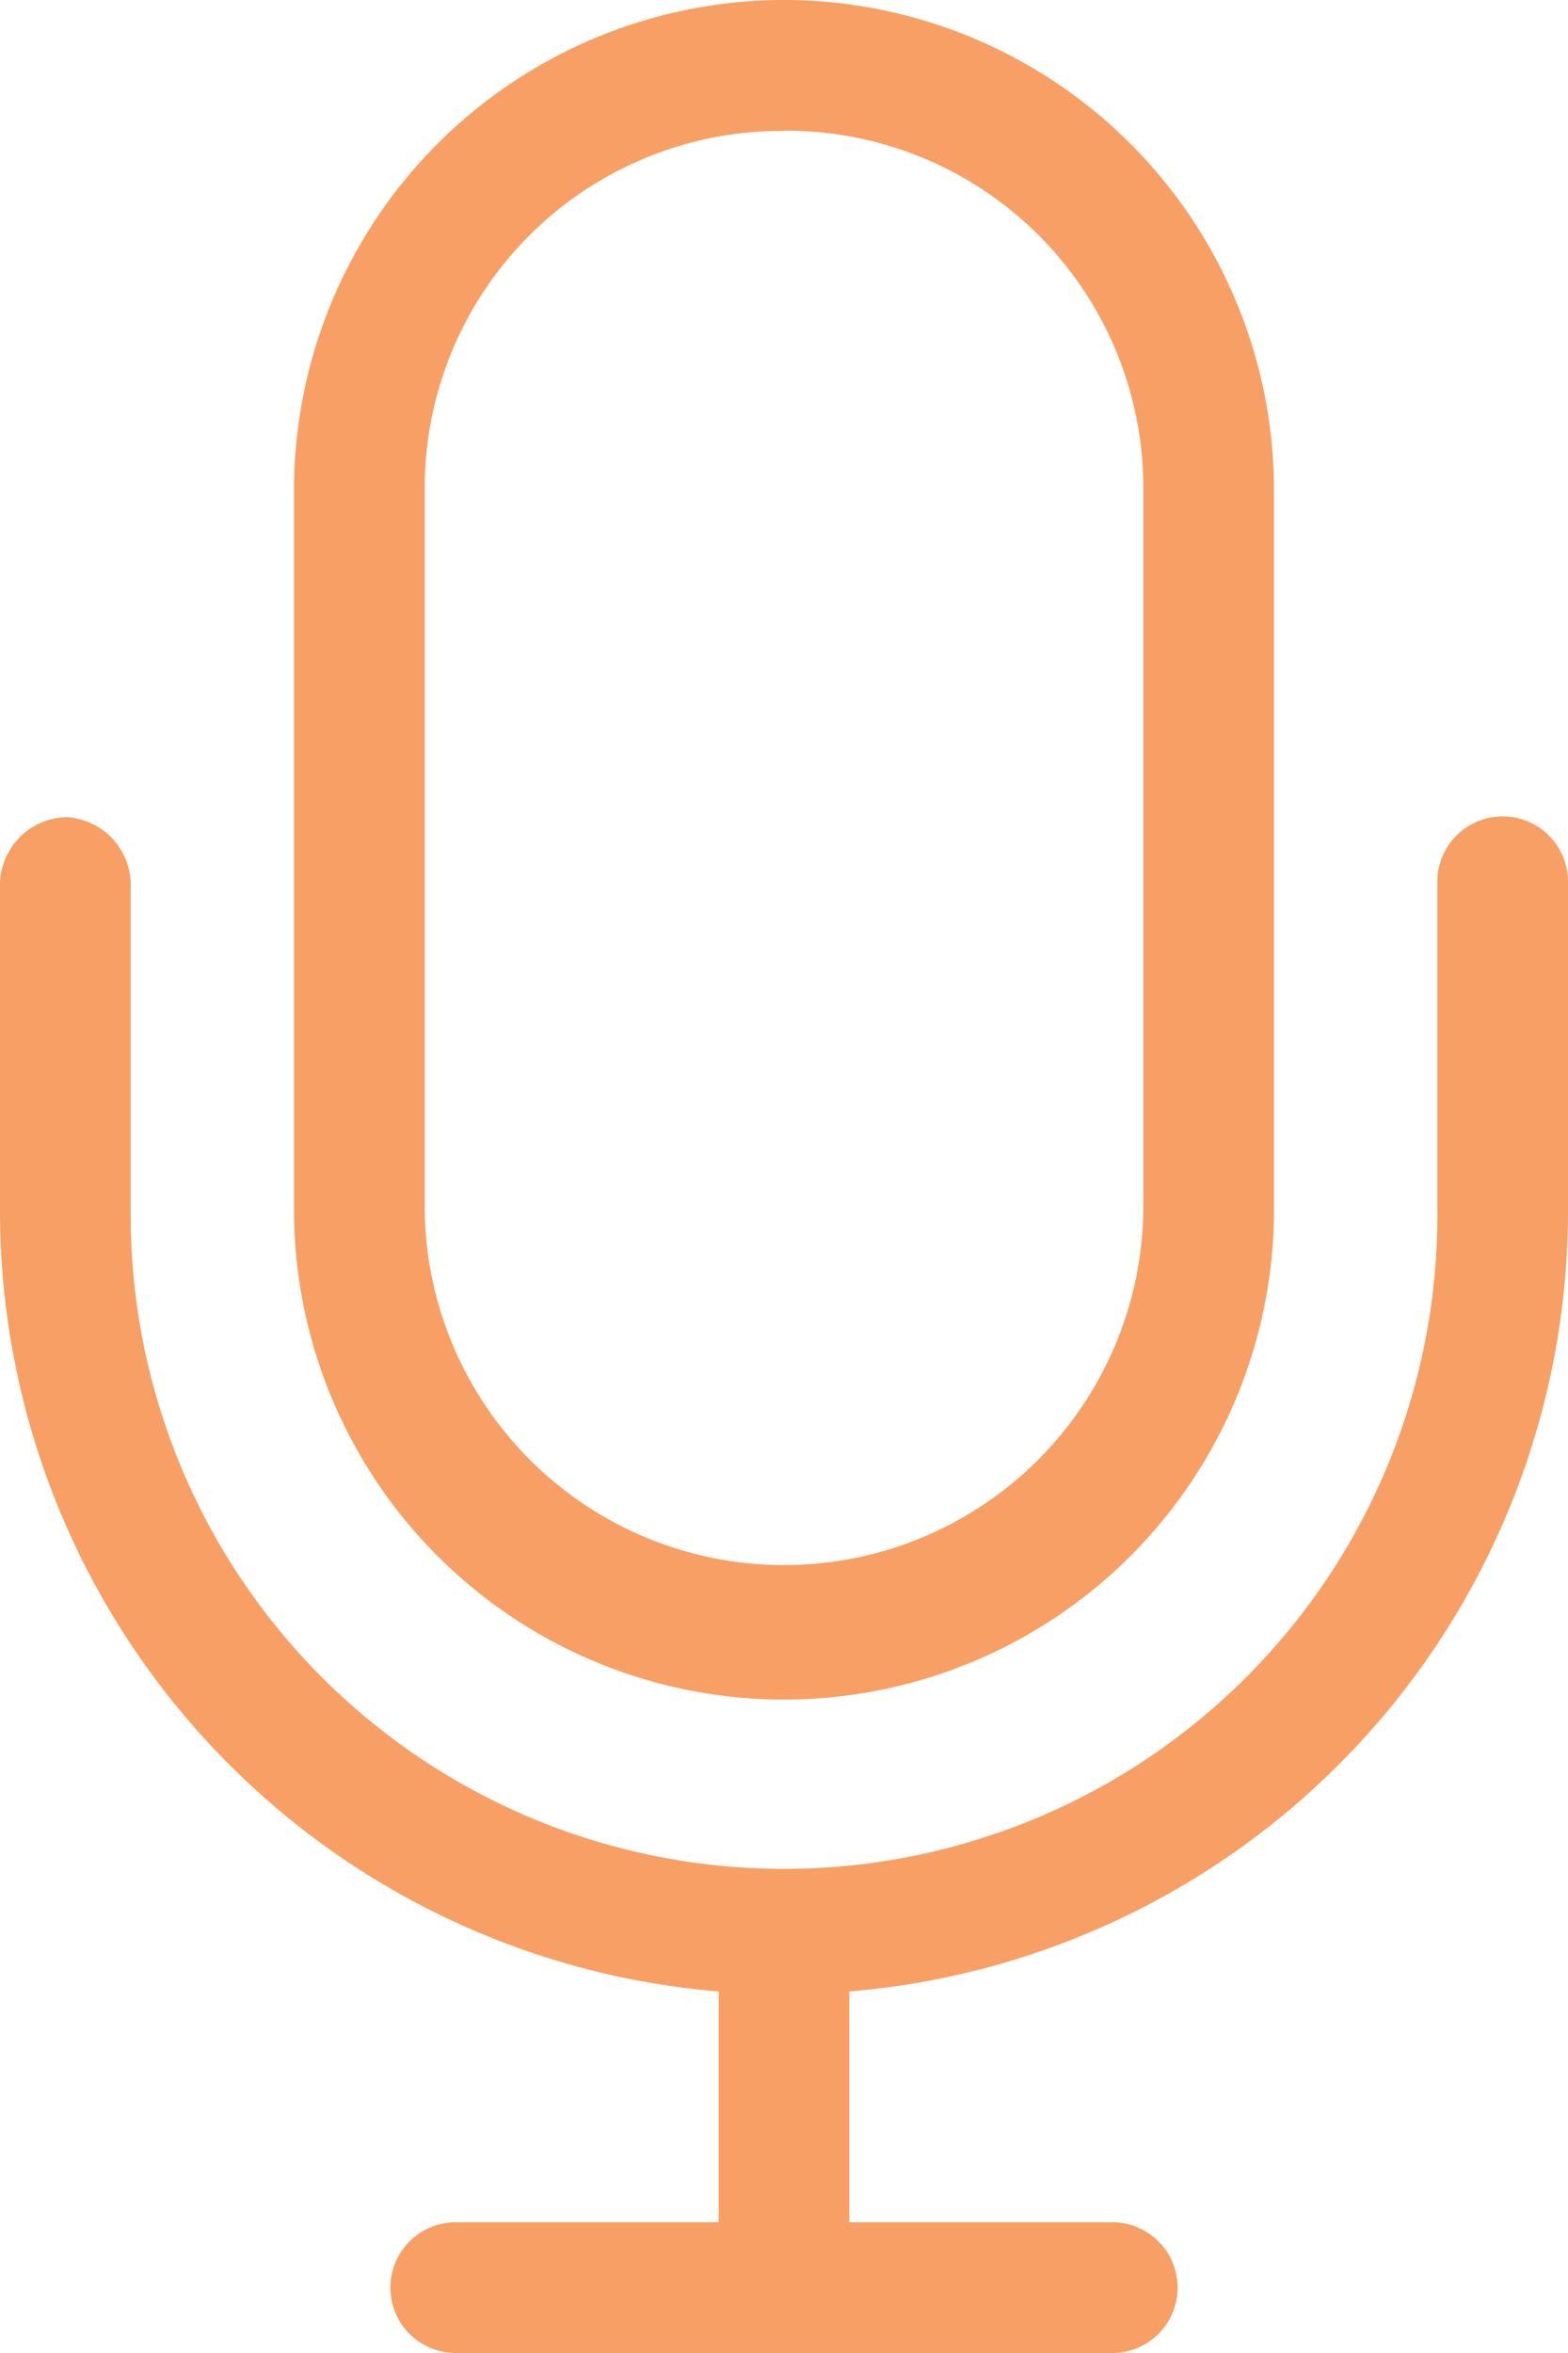 <?xml version="1.0" encoding="UTF-8"?> <svg xmlns="http://www.w3.org/2000/svg" width="40" height="59.999" viewBox="0 0 40 59.999"><g id="icon-recording" transform="translate(2 -939)"><g id="Group_135" data-name="Group 135" transform="translate(-2 939)"><path id="Path_166" data-name="Path 166" d="M46,966.362a12.509,12.509,0,0,0-12.5,12.5V997.2a12.5,12.5,0,0,0,25,0V978.862A12.509,12.509,0,0,0,46,966.362Zm0,3.333a9.11,9.11,0,0,1,9.167,9.167V997.2a9.167,9.167,0,0,1-18.333,0V978.862A9.11,9.11,0,0,1,46,969.7ZM27.693,987.2A1.734,1.734,0,0,0,26,988.888v8.333a19.975,19.975,0,0,0,18.333,19.922v5.886H37.667a1.667,1.667,0,1,0,0,3.333H54.333a1.667,1.667,0,1,0,0-3.333H47.666v-5.886A19.975,19.975,0,0,0,66,997.221v-8.333a1.667,1.667,0,1,0-3.333,0v8.333a16.667,16.667,0,1,1-33.333,0v-8.333A1.732,1.732,0,0,0,27.693,987.2Z" transform="translate(-26 -966.362)" fill="#f89f65"></path></g></g></svg> 